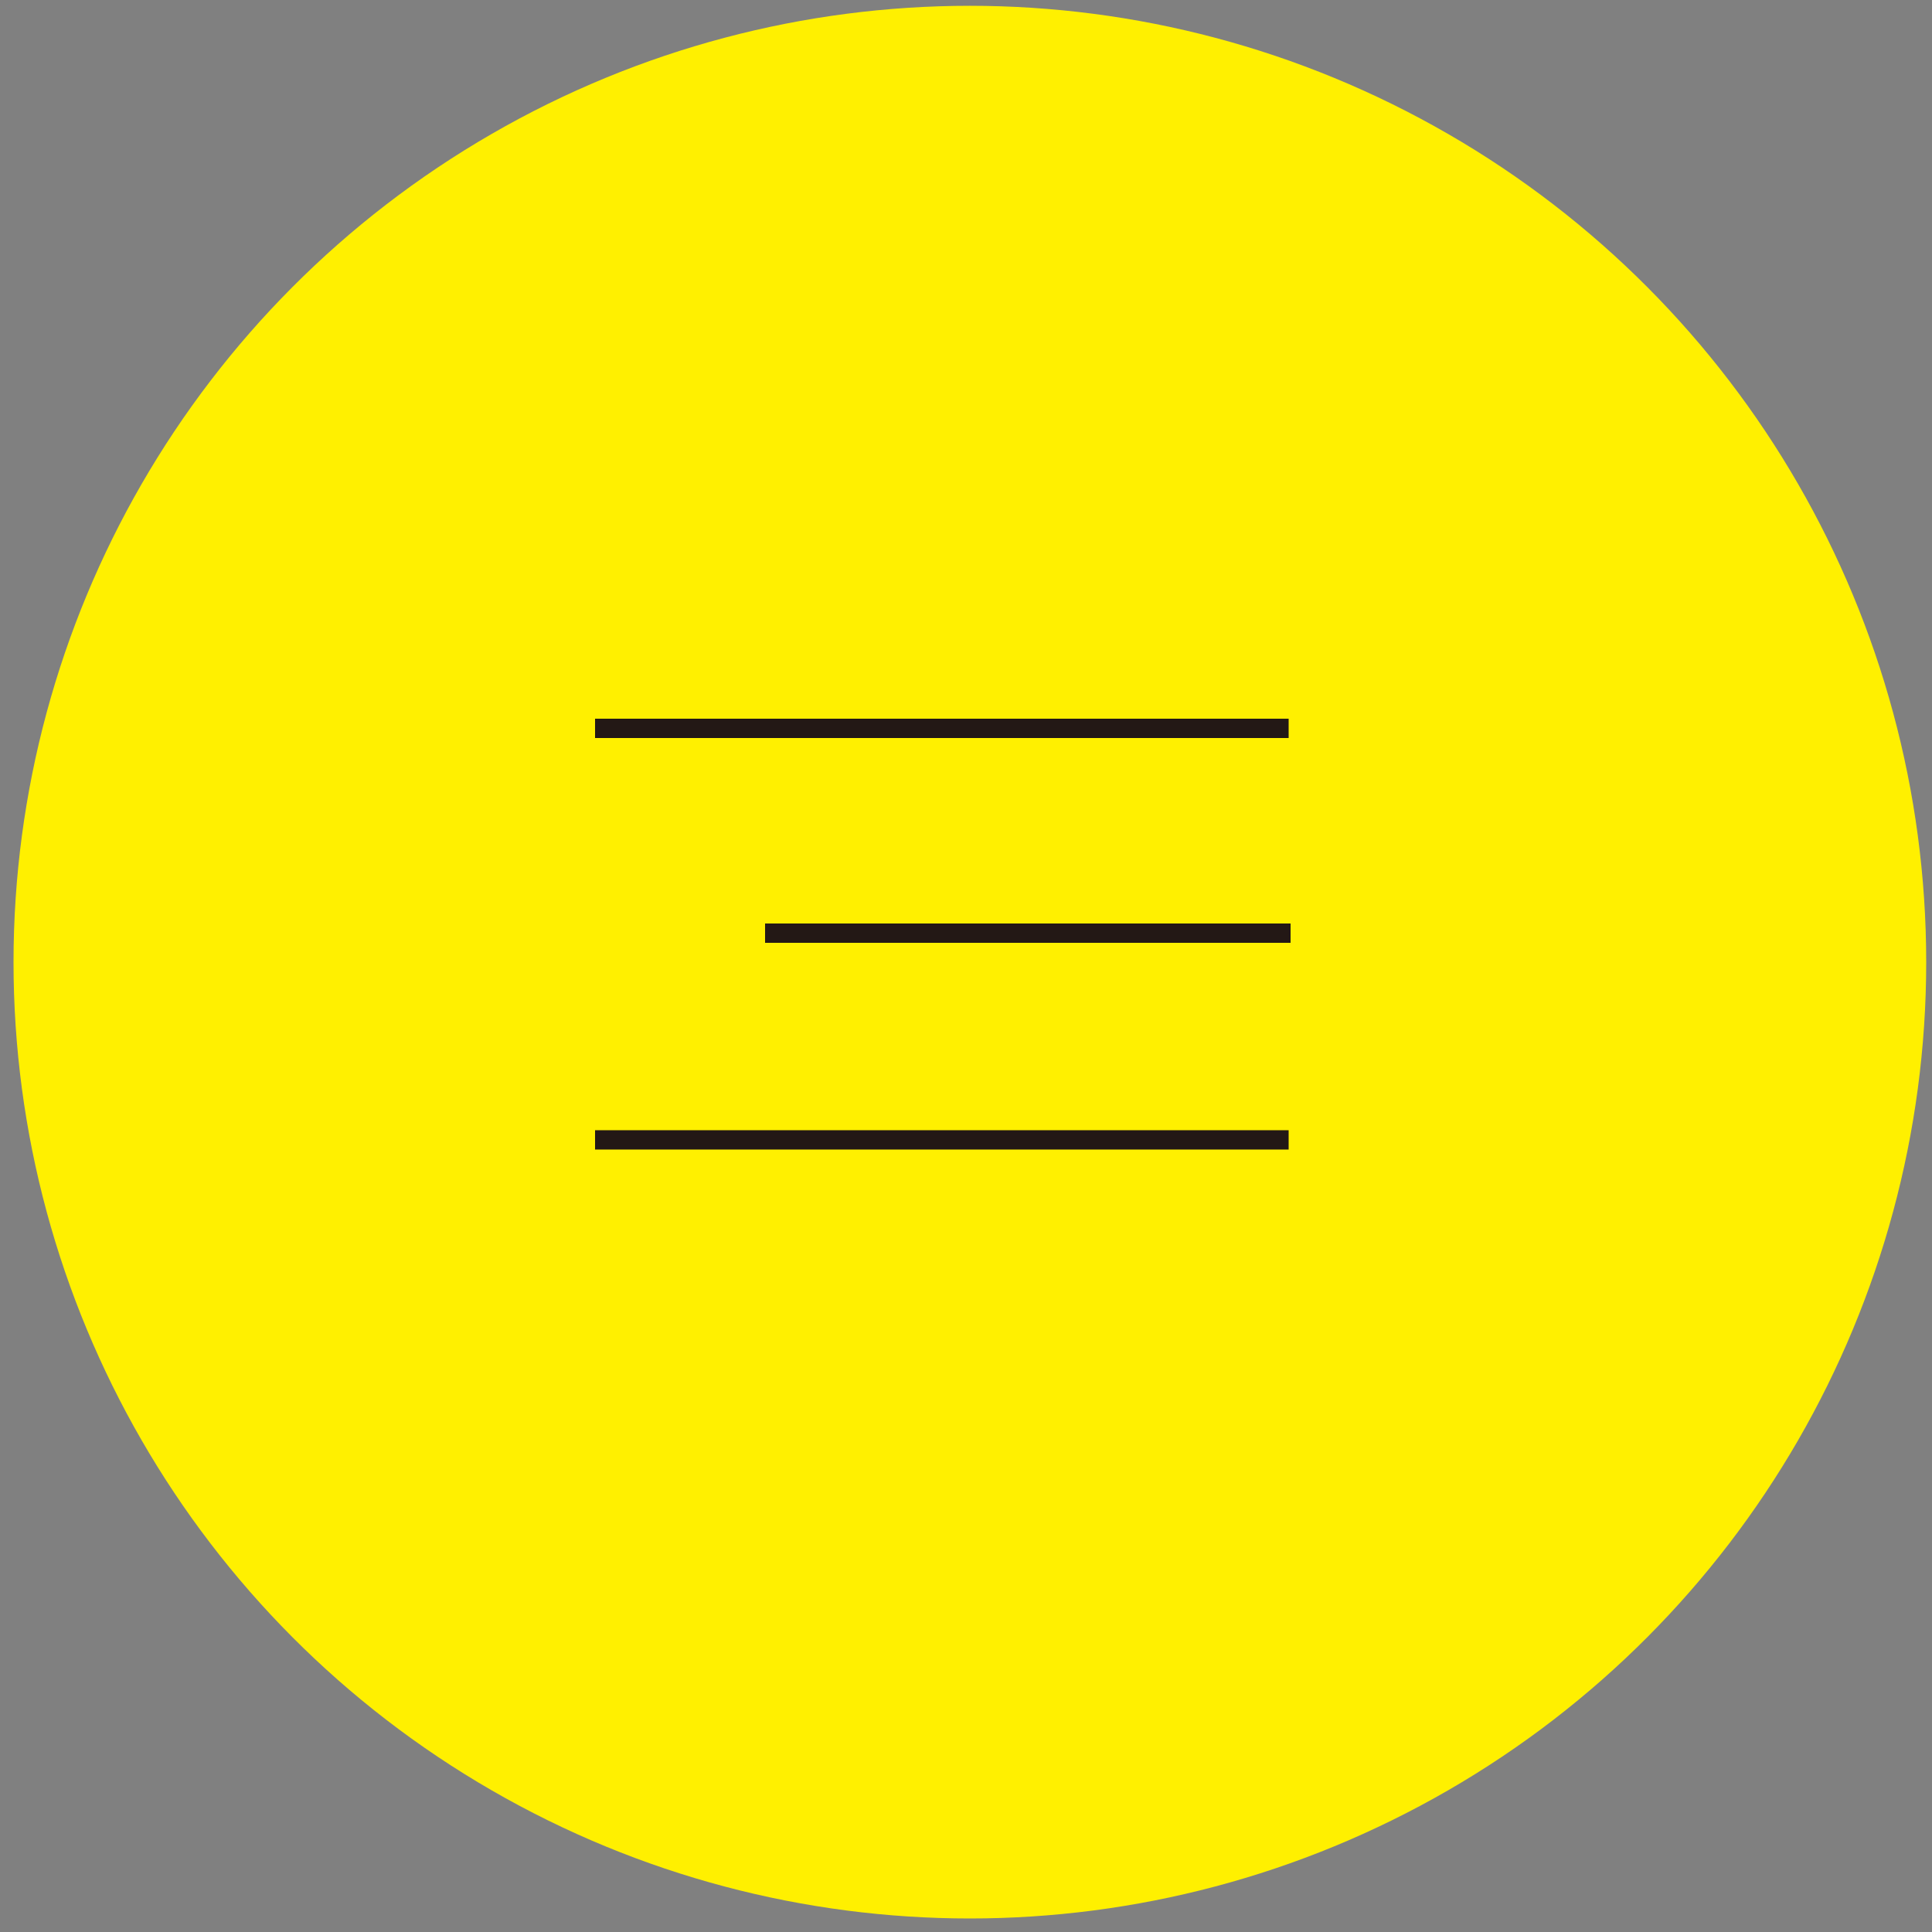 <?xml version="1.0" encoding="utf-8"?>
<!-- Generator: Adobe Illustrator 23.1.1, SVG Export Plug-In . SVG Version: 6.00 Build 0)  -->
<svg version="1.1" id="レイヤー_1" xmlns="http://www.w3.org/2000/svg" xmlns:xlink="http://www.w3.org/1999/xlink" x="0px"
	 y="0px" viewBox="0 0 100 100" style="enable-background:new 0 0 100 100;" xml:space="preserve">
<rect x="0" y="0" width="100" height="100" fill="#808080" stroke="none"/>
<style type="text/css">
	.st0{fill:#FFF000;}
	.st1{fill:#231815;}
</style>
<g>
	<circle class="st0" cx="50.2" cy="49.8" r="49.5"/>
	<rect x="30.8" y="37.2" class="st1" width="35.9" height="1"/>
	<rect x="39.6" y="47.8" class="st1" width="27.2" height="1"/>
	<rect x="30.8" y="58.5" class="st1" width="35.9" height="1"/>
</g>
</svg>
